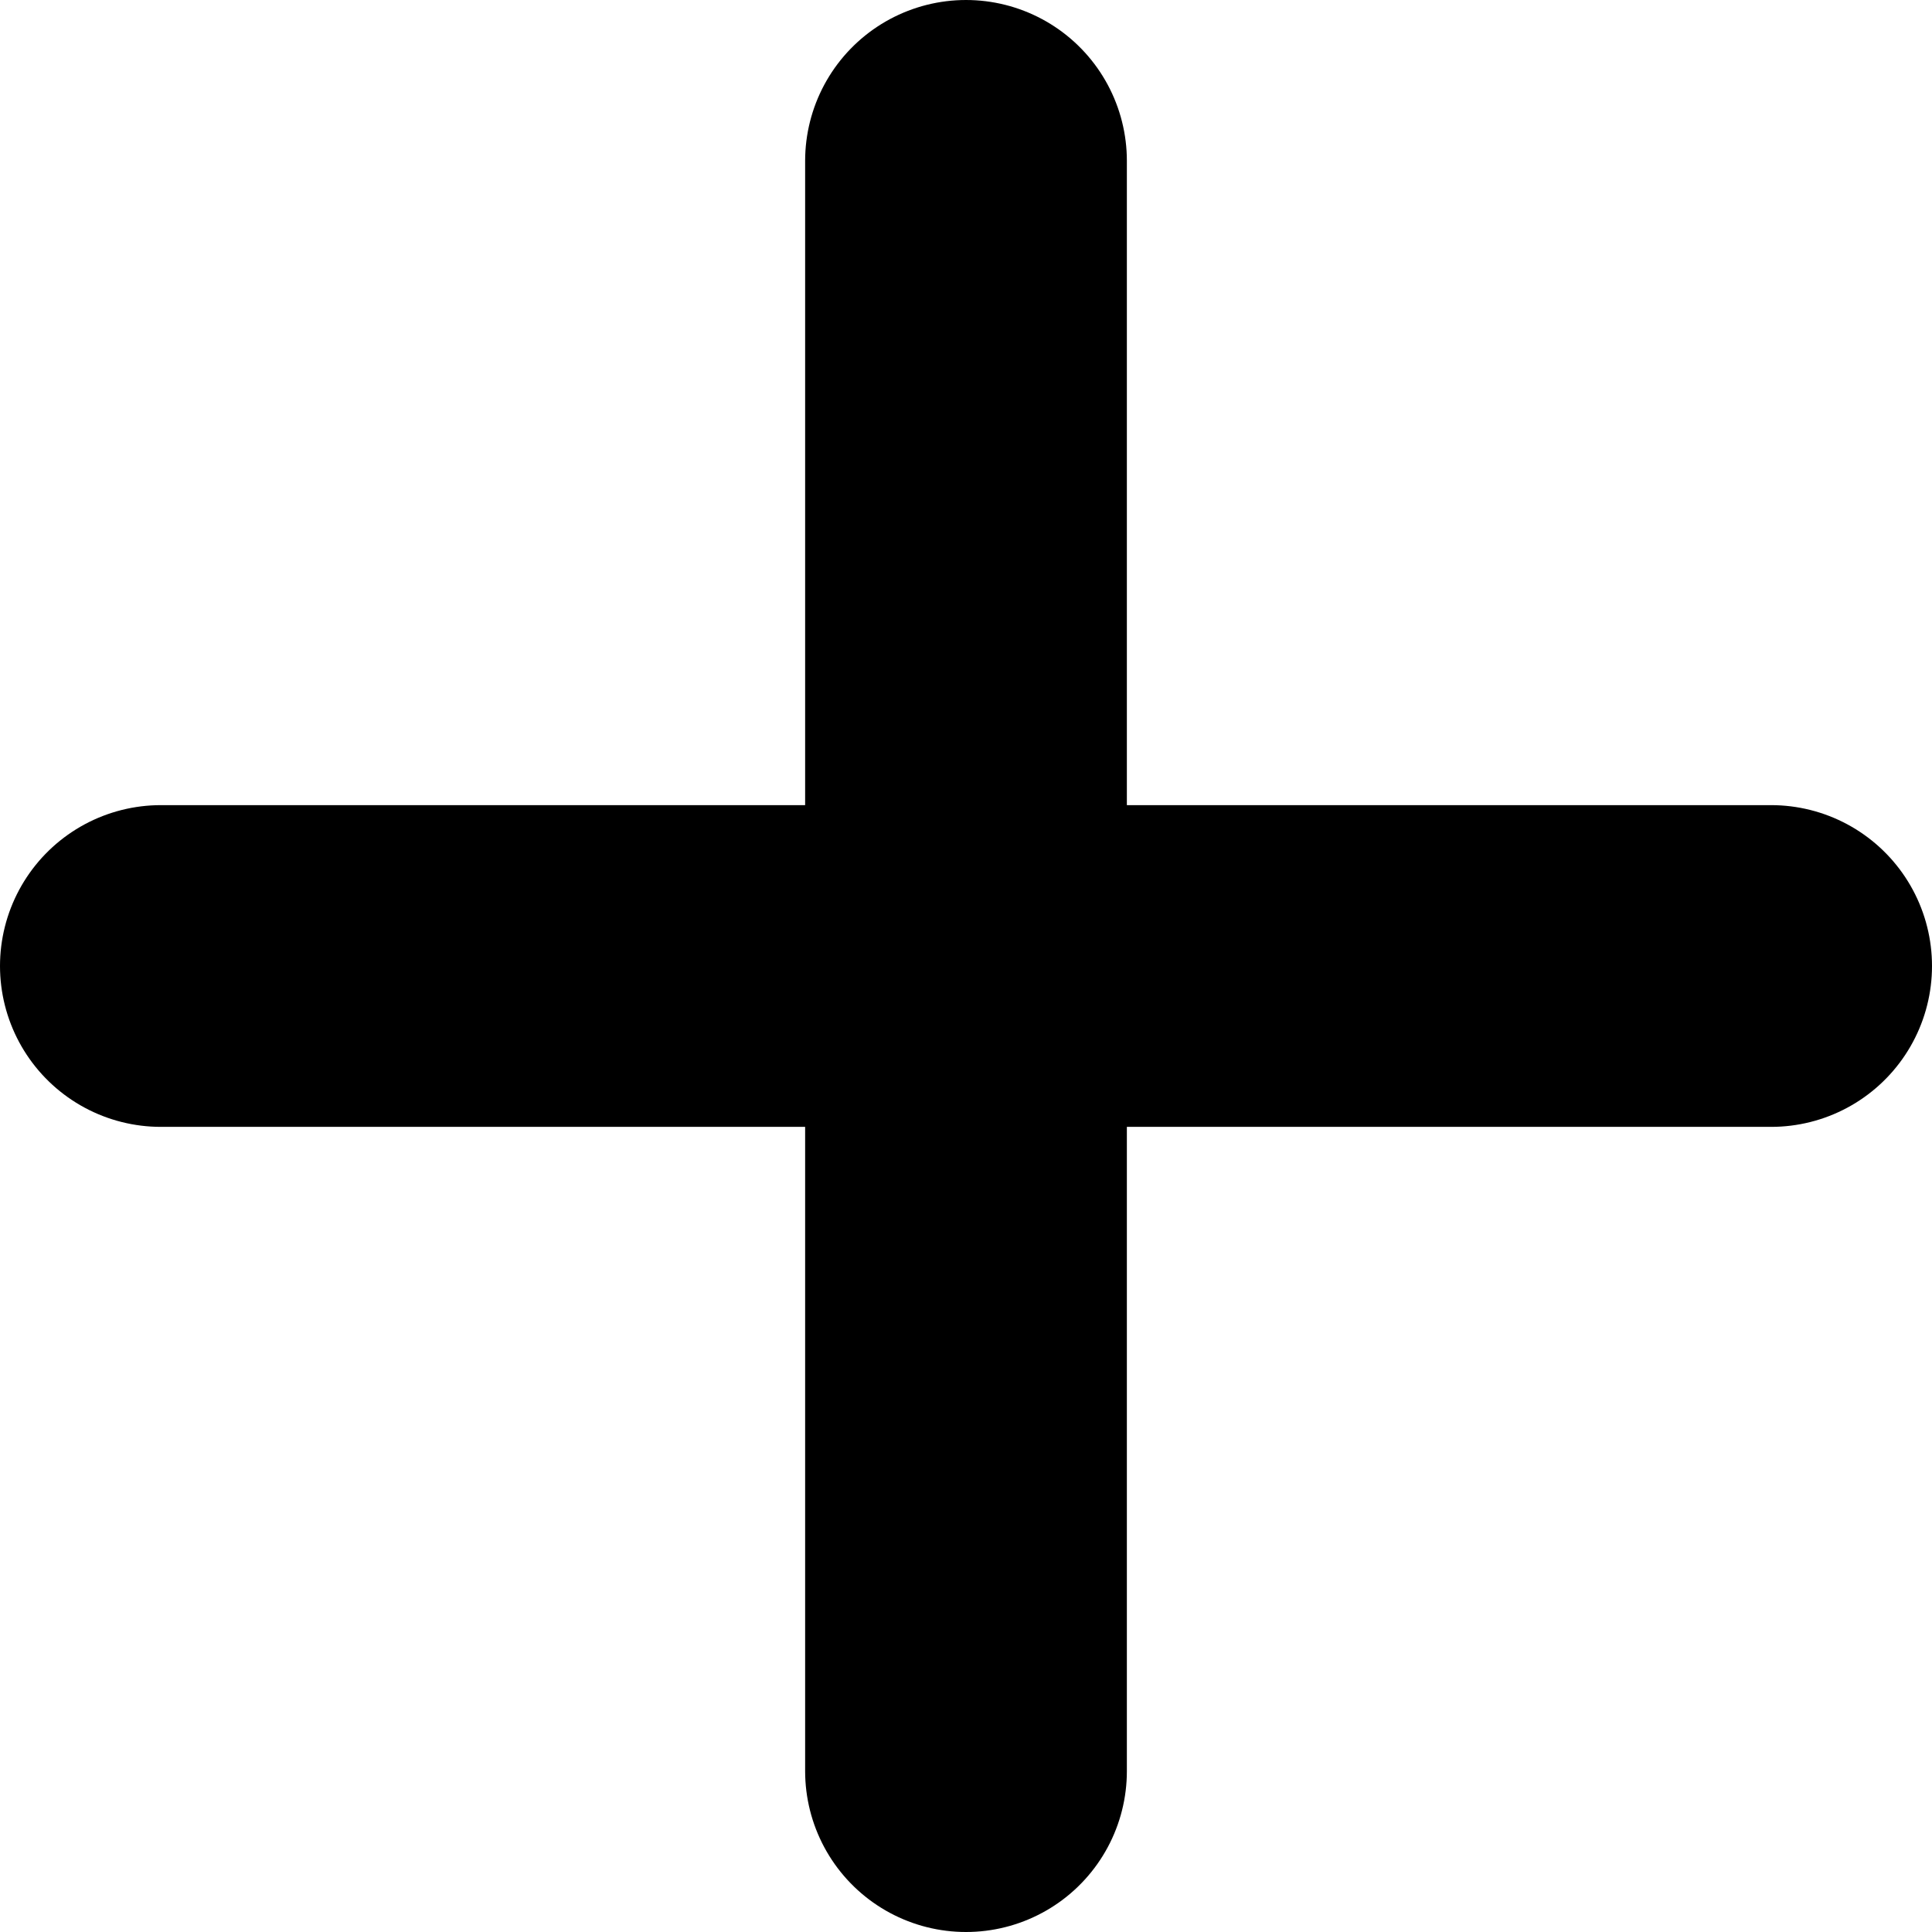 <svg xmlns="http://www.w3.org/2000/svg" width="12.01" height="12.01" viewBox="0 0 12.01 12.01">
  <g id="그룹_3969" data-name="그룹 3969" transform="translate(1 1)">
    <line id="선_178" data-name="선 178" x2="10.01" transform="translate(0 5.005)" fill="none" stroke="#000" stroke-linecap="round" stroke-width="2"/>
    <line id="선_179" data-name="선 179" x2="10.01" transform="translate(5.005) rotate(90)" fill="none" stroke="#000" stroke-linecap="round" stroke-width="2"/>
  </g>
</svg>
